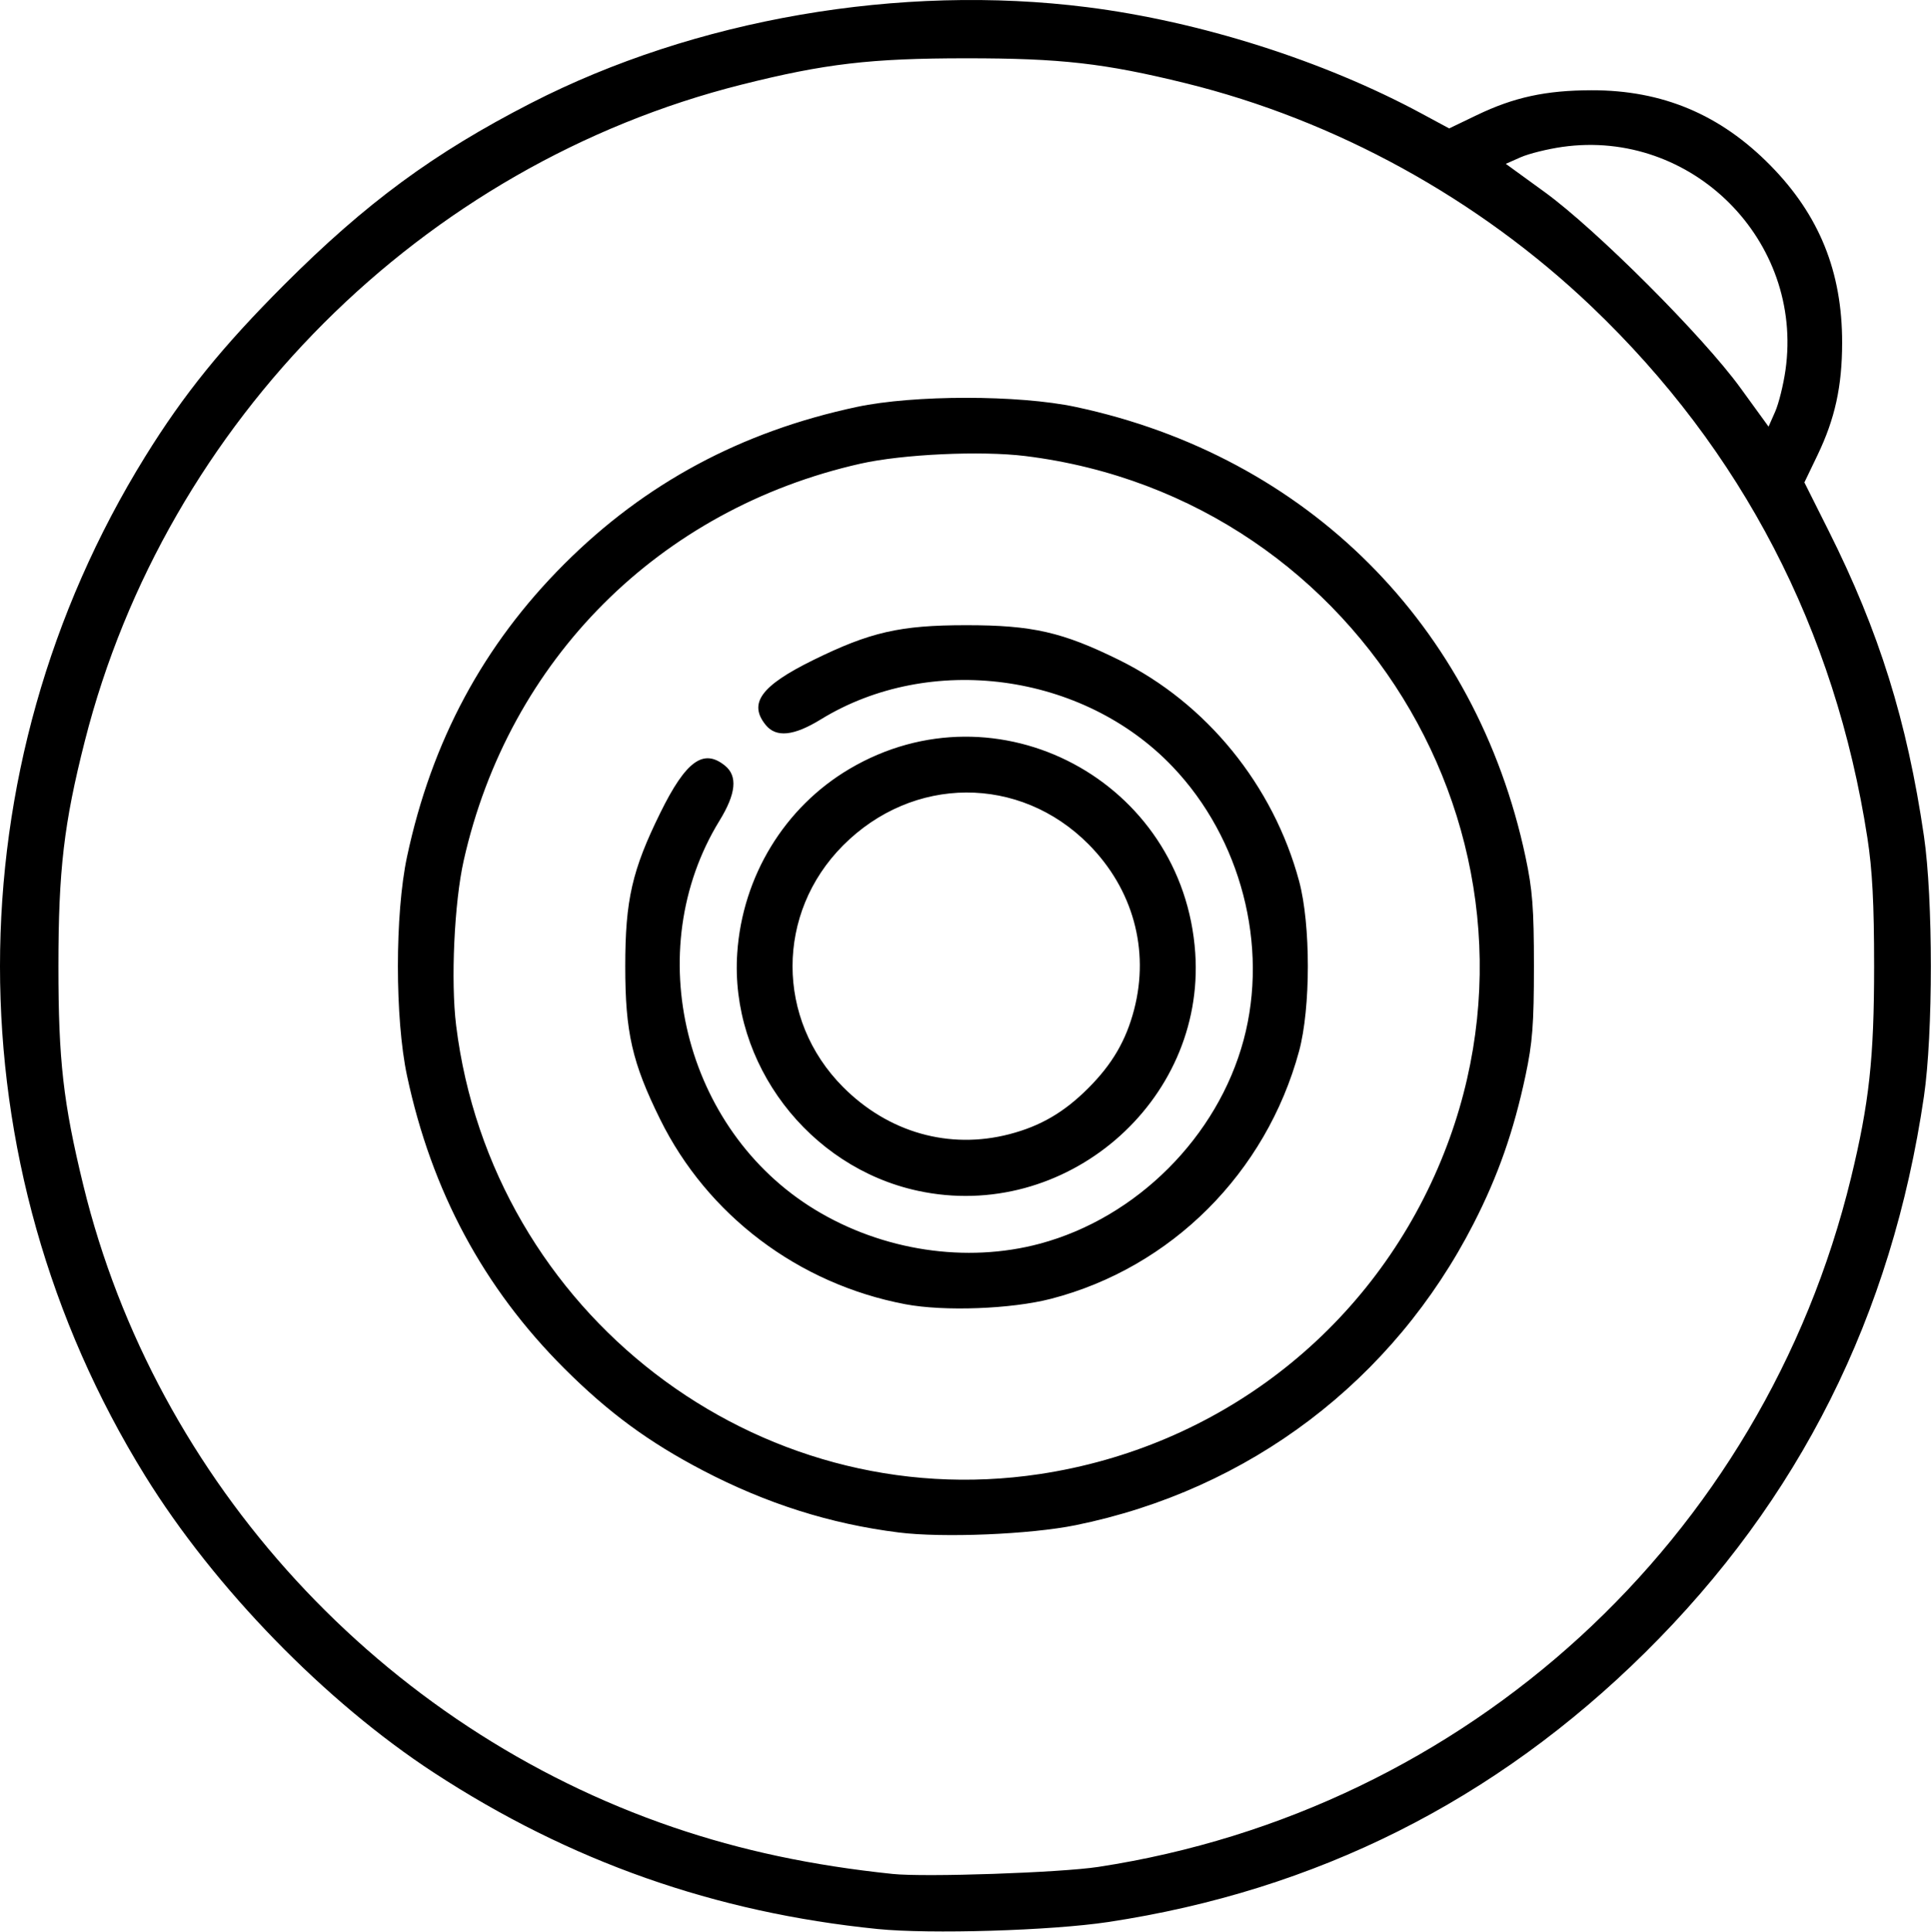<?xml version="1.0" encoding="UTF-8" standalone="no"?><!DOCTYPE svg PUBLIC "-//W3C//DTD SVG 1.1//EN" "http://www.w3.org/Graphics/SVG/1.1/DTD/svg11.dtd"><svg width="100%" height="100%" viewBox="0 0 2131 2132" version="1.1" xmlns="http://www.w3.org/2000/svg" xmlns:xlink="http://www.w3.org/1999/xlink" xml:space="preserve" xmlns:serif="http://www.serif.com/" style="fill-rule:evenodd;clip-rule:evenodd;stroke-linejoin:round;stroke-miterlimit:2;"><g id="Image"><path id="path206" d="M968.417,2128.55c-179.415,-18.123 -339.694,-74.593 -489.583,-172.493c-120.006,-78.381 -242.035,-203.807 -318.658,-327.526c-213.568,-344.837 -213.568,-779.831 -0,-1124.67c42.741,-69.011 85.027,-121.26 153.795,-190.028c90.051,-90.051 164.753,-144.997 271.943,-200.025c180.833,-92.833 407.626,-131.964 613.753,-105.898c124.78,15.78 261.236,59.16 369.095,117.339l30.502,16.453l30.473,-14.657c41.082,-19.76 76.27,-27.382 126.75,-27.455c78.127,-0.114 142.04,26.767 197.347,83.005c53.936,54.843 79.225,117.415 79.105,195.725c-0.074,48.124 -7.921,83.858 -27.229,124.001l-14.431,30.003l26.766,53.394c55.718,111.15 86.539,209.846 105.156,336.727c10.174,69.347 10.174,218.152 -0,287.5c-35.488,241.866 -137.409,445.169 -307.52,613.411c-165.474,163.657 -363.023,262.796 -592.814,297.502c-62.898,9.499 -196.547,13.538 -254.45,7.69Zm243.75,-68.538c407.06,-62.309 733.631,-361.311 830.6,-760.482c20.05,-82.537 25.46,-132.115 25.46,-233.333c-0,-69.159 -1.945,-106.319 -7.416,-141.667c-35.567,-229.809 -138.188,-427.56 -304.059,-585.927c-124.883,-119.232 -282.708,-206.062 -448.752,-246.886c-89.269,-21.948 -137.498,-27.415 -241.666,-27.397c-105.49,0.018 -156.146,5.96 -248.122,29.1c-352.128,88.595 -634.842,371.176 -724.603,724.263c-23.078,90.781 -29.134,142.401 -29.152,248.514c-0.019,103.751 5.335,150.846 27.472,241.666c79.779,327.315 329.03,598.585 650.889,708.39c75.245,25.67 153.087,42.231 242.266,51.541c35.965,3.754 185.104,-1.356 227.083,-7.782Zm-220.457,-369.012c-75.381,-9.465 -145.835,-31.781 -215.967,-68.407c-59.992,-31.33 -104.297,-63.932 -153.09,-112.654c-88.972,-88.842 -146.364,-195.672 -173.475,-322.909c-13.433,-63.042 -13.433,-178.624 0,-241.667c27.172,-127.522 84.18,-233.674 173.414,-322.908c89.234,-89.234 195.386,-146.242 322.908,-173.414c63.043,-13.433 178.624,-13.433 241.667,0c255.519,54.445 441.877,240.804 496.322,496.322c7.739,36.322 9.322,56.839 9.322,120.834c0,63.994 -1.583,84.512 -9.322,120.833c-13.079,61.382 -30.26,110.373 -57.132,162.907c-88.82,173.642 -247.538,293.984 -439.19,333c-50.188,10.217 -146.621,14.195 -195.457,8.063Zm155.72,-64.443c196.532,-29.621 361.234,-156.26 439.461,-337.901c148.976,-345.916 -78.81,-738.858 -455.314,-785.436c-48.856,-6.044 -135.564,-2.04 -181.91,8.4c-222.019,50.012 -388.079,216.065 -437.93,437.91c-10.439,46.455 -14.419,133.095 -8.363,182.051c39.25,317.288 331.711,542.053 644.056,494.976Zm-148.453,-187.435c-117.865,-22.382 -218.282,-98.165 -270.545,-204.175c-30.871,-62.619 -38.429,-95.807 -38.429,-168.75c0,-73.132 7.548,-106.108 38.799,-169.508c28.1,-57.006 47.469,-71.108 71.237,-51.862c14.2,11.499 12.279,30.932 -6.001,60.702c-87.99,143.293 -39.273,341.394 105.597,429.399c74.453,45.227 166.84,59.165 247.949,37.408c106.897,-28.676 196.212,-117.992 224.888,-224.889c27.871,-103.897 -2.931,-222.31 -78.421,-301.477c-98.822,-103.634 -267.568,-126.257 -388.385,-52.069c-29.77,18.28 -49.204,20.202 -60.703,6.001c-19.245,-23.768 -5.144,-43.137 51.863,-71.237c63.399,-31.251 96.376,-38.799 169.508,-38.799c72.943,0 106.131,7.558 168.75,38.429c96.307,47.48 170.255,138.371 198.636,244.152c12.842,47.862 12.794,139.97 -0.097,187.5c-36.427,134.308 -141.035,238.766 -273.539,273.148c-43.979,11.411 -118.142,14.186 -161.107,6.027l0,0Zm13.735,-125.179c-120.413,-26.128 -207.361,-140.684 -199.107,-262.33c5.747,-84.692 52.237,-160.903 123.978,-203.235c162.923,-96.135 368.601,13.441 381.479,203.235c11.177,164.731 -143.95,297.568 -306.35,262.33Zm101.393,-62.467c34.226,-8.915 60.263,-24.111 86.83,-50.678c26.567,-26.567 41.763,-52.604 50.678,-86.83c17.17,-65.919 -1.295,-132.958 -50.199,-182.253c-76.162,-76.772 -194.041,-76.213 -271.135,1.287c-74.203,74.593 -74.203,191.797 -0,266.389c50.071,50.335 117.354,69.399 183.826,52.085Zm856.327,-843.128c20.257,-142.835 -103.415,-266.507 -246.25,-246.249c-16.308,2.313 -37.023,7.462 -46.033,11.443l-16.382,7.238l42.908,31.165c56.853,41.292 174.618,159.057 215.911,215.91l31.164,42.908l7.238,-16.382c3.981,-9.01 9.131,-29.725 11.444,-46.033Z" style="fill-rule:nonzero;"/></g></svg>